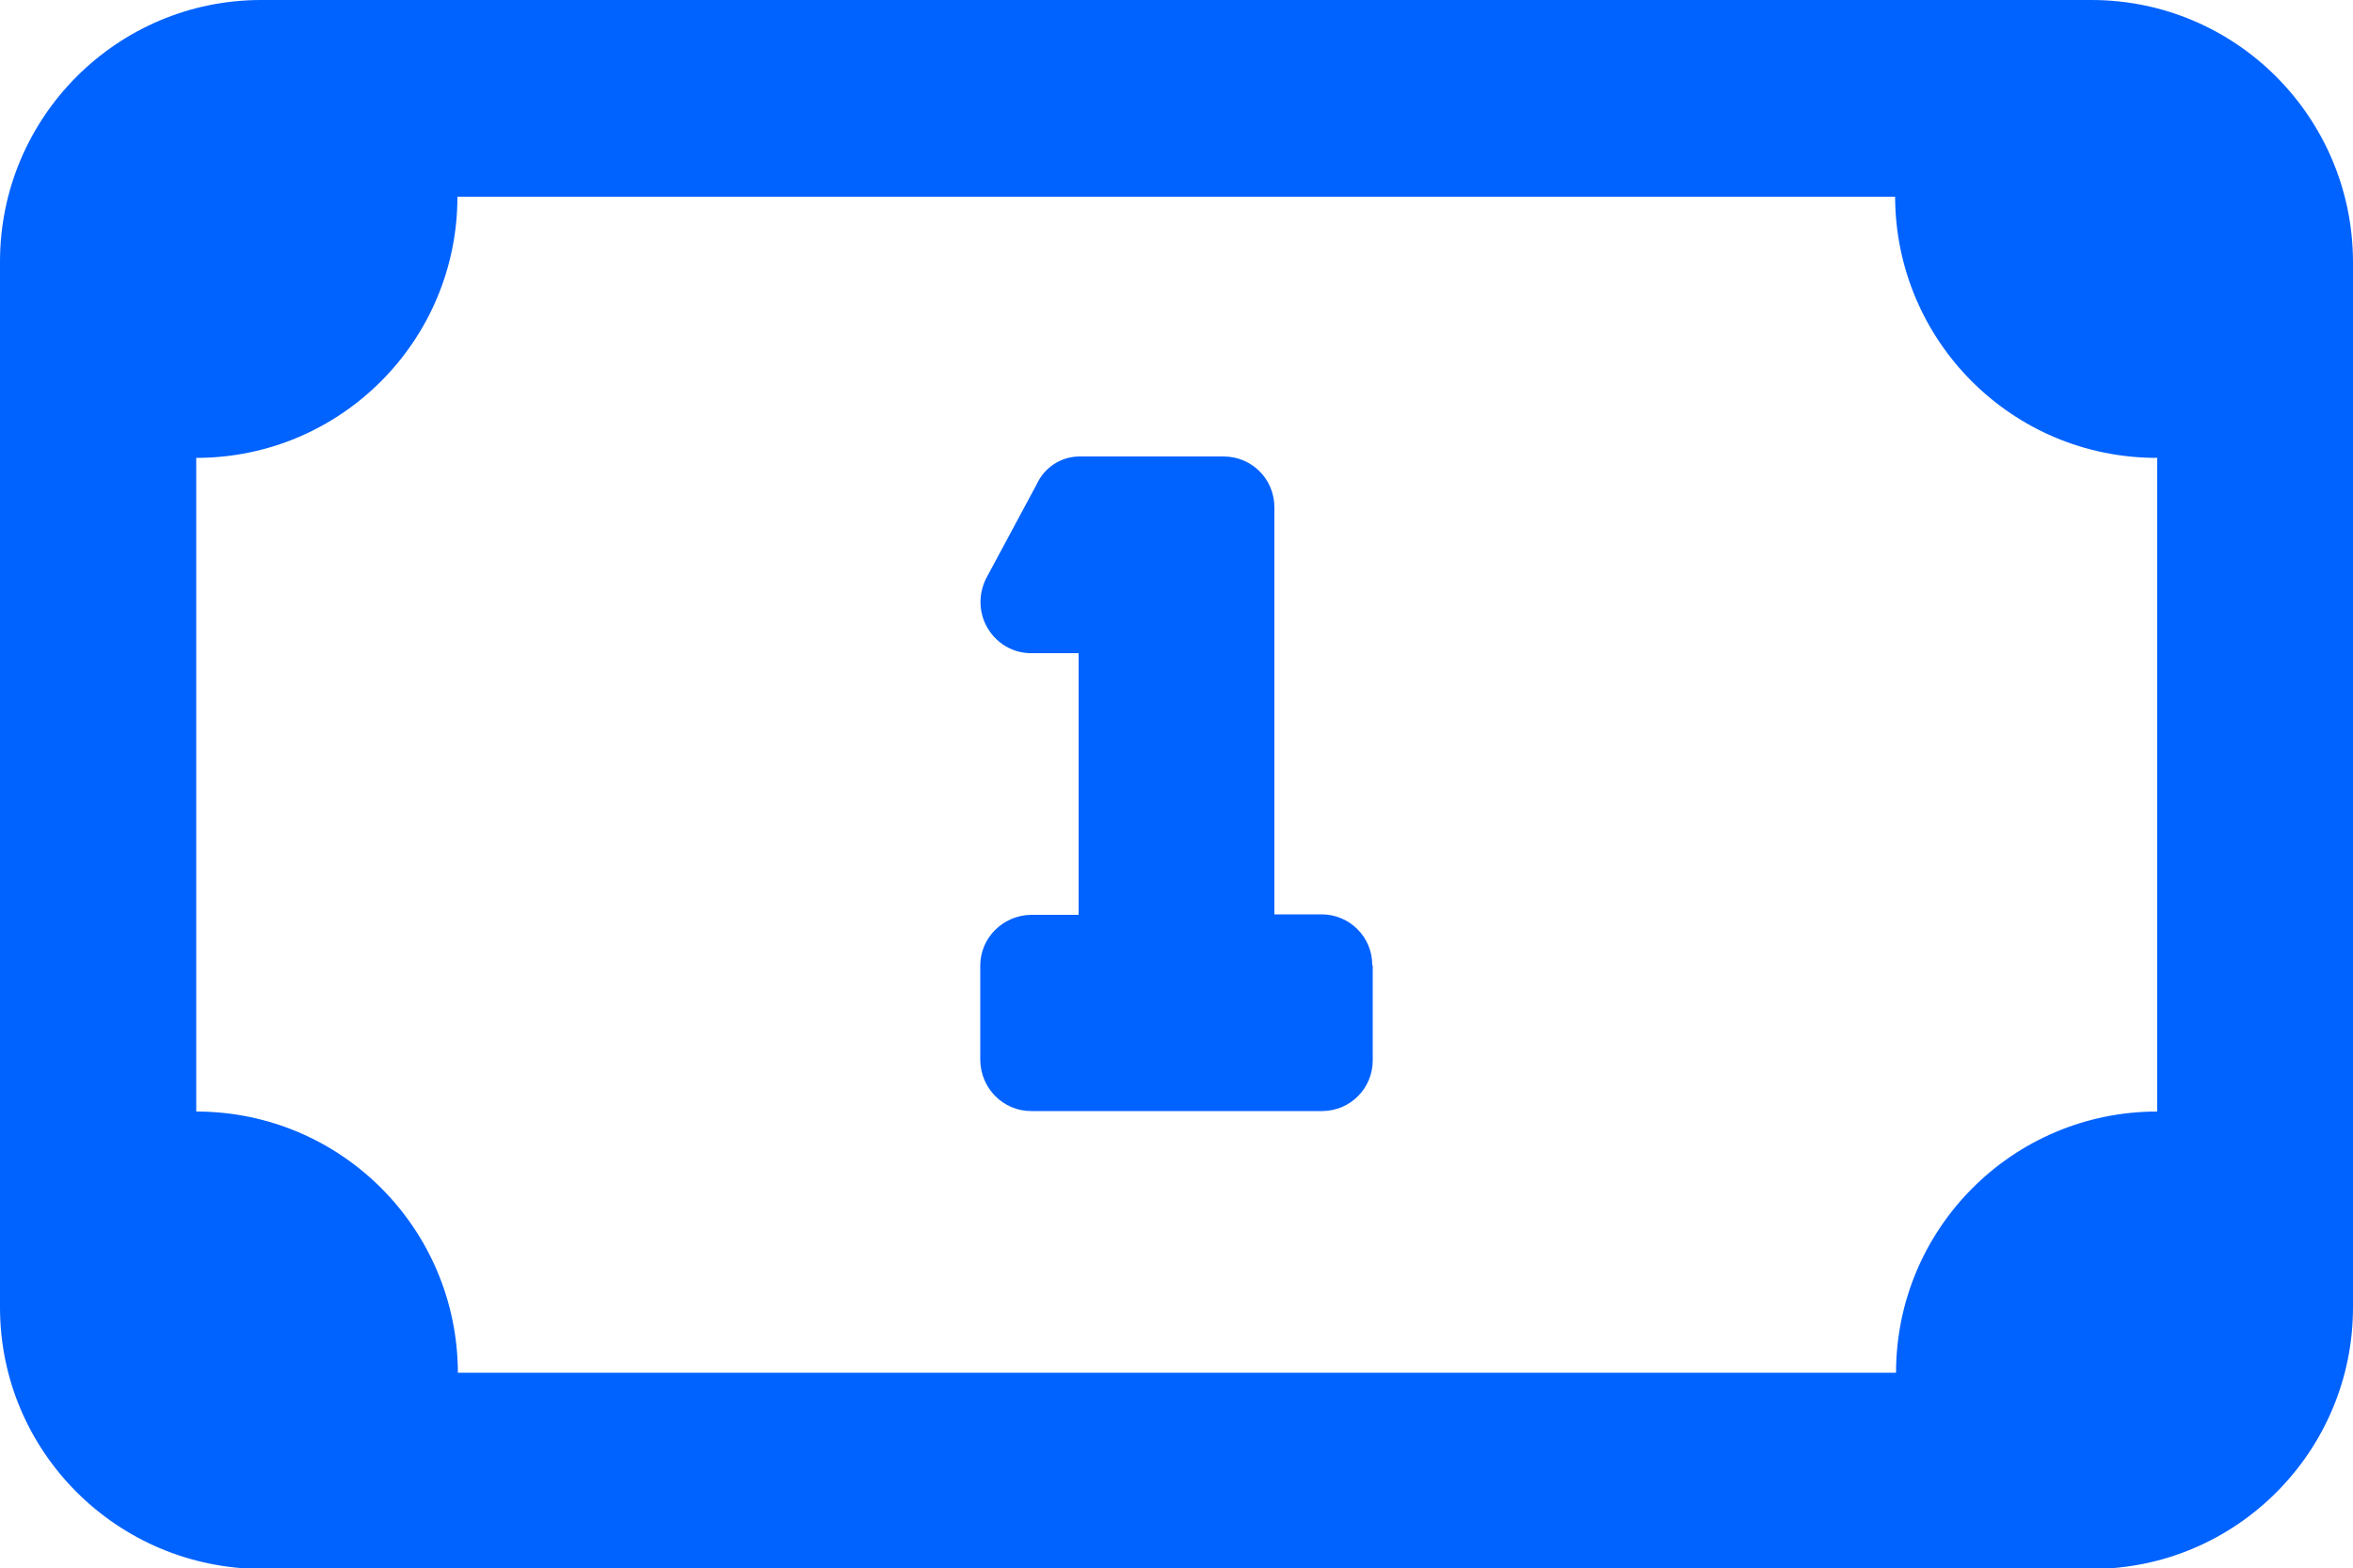 <?xml version="1.0" encoding="UTF-8"?>
<svg id="a" xmlns="http://www.w3.org/2000/svg" viewBox="0 0 50 33.33"><defs><style>.c{fill:#0062ff;}</style></defs><path id="b" class="c" d="M29.17,20.52v2.01c0,.6-.48,1.08-1.08,1.08h-6.18c-.59,0-1.07-.48-1.08-1.08v-2.01c0-.59,.48-1.07,1.08-1.08h1.01v-5.56h-1.01c-.37,0-.71-.19-.91-.51-.2-.32-.22-.72-.05-1.07l1.08-2.01c.16-.35,.5-.58,.89-.59h3.08c.6,0,1.08,.48,1.08,1.08v8.65h1c.6,0,1.08,.48,1.08,1.08ZM50,5.56V27.78c0,3.07-2.49,5.56-5.55,5.56H5.56C2.49,33.33,0,30.85,0,27.78h0V5.56C0,2.49,2.49,0,5.55,0H44.44c3.07,0,5.55,2.49,5.56,5.56Zm-4.17,4.17c-3.07,0-5.55-2.48-5.56-5.55H9.72c0,3.06-2.48,5.55-5.55,5.55h0v13.89c3.07,0,5.55,2.48,5.56,5.55h30.56c0-3.06,2.48-5.55,5.55-5.55h0V9.72Z"/></svg>
